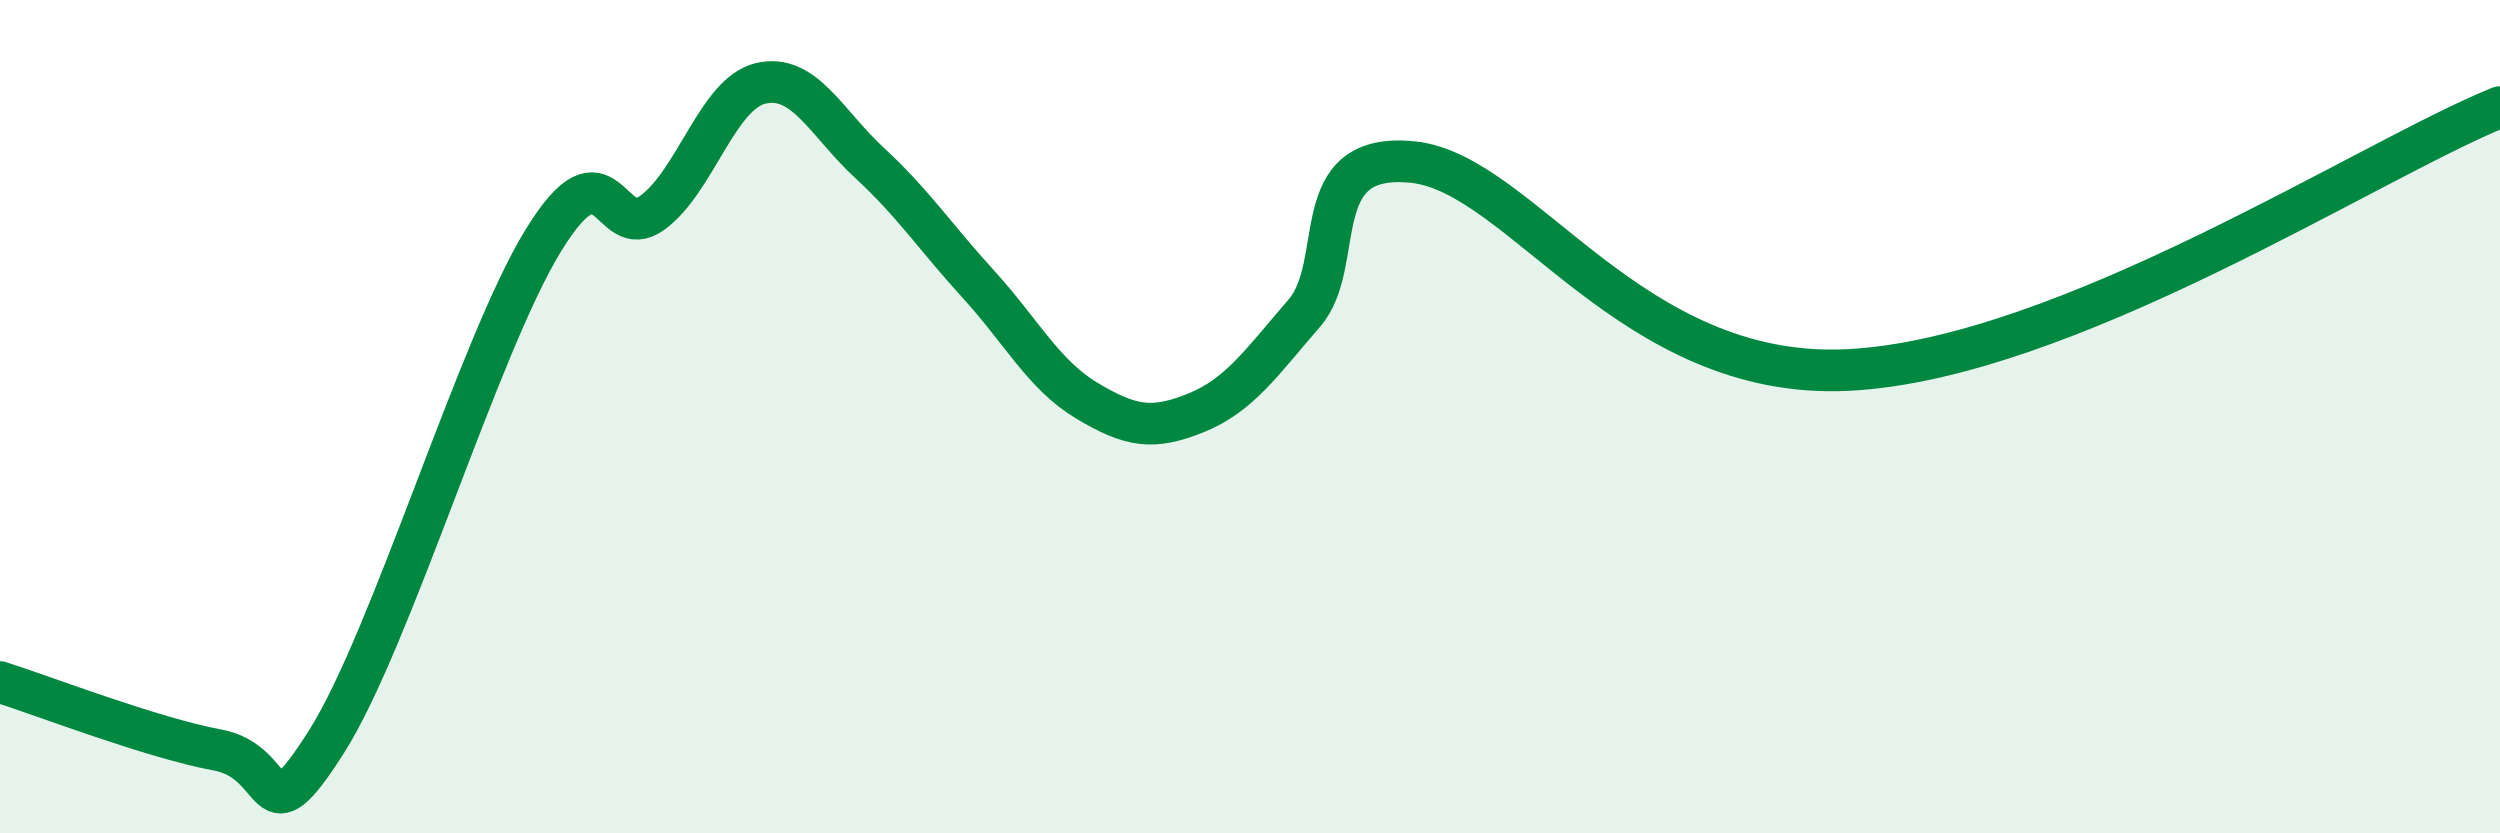 
    <svg width="60" height="20" viewBox="0 0 60 20" xmlns="http://www.w3.org/2000/svg">
      <path
        d="M 0,16.37 C 1.04,16.7 3.65,17.71 5.22,18 C 6.79,18.29 6.27,20.26 7.83,17.81 C 9.39,15.36 11.48,8.31 13.04,5.77 C 14.6,3.23 14.61,5.86 15.65,5.11 C 16.69,4.36 17.22,2.24 18.26,2 C 19.3,1.76 19.83,2.95 20.87,3.91 C 21.91,4.87 22.44,5.68 23.48,6.82 C 24.52,7.96 25.05,9 26.09,9.62 C 27.13,10.24 27.66,10.33 28.7,9.91 C 29.74,9.49 30.26,8.72 31.3,7.52 C 32.34,6.32 31.3,3.62 33.91,3.89 C 36.52,4.16 39.13,9.14 44.35,8.88 C 49.57,8.62 56.87,3.83 60,2.57L60 20L0 20Z"
        fill="#008740"
        opacity="0.1"
        stroke-linecap="round"
        stroke-linejoin="round"
      />
      <path
        d="M 0,16.37 C 1.04,16.7 3.65,17.71 5.22,18 C 6.79,18.29 6.27,20.26 7.83,17.81 C 9.39,15.36 11.48,8.31 13.04,5.77 C 14.6,3.23 14.61,5.86 15.65,5.11 C 16.69,4.36 17.22,2.24 18.26,2 C 19.3,1.76 19.83,2.95 20.87,3.91 C 21.91,4.87 22.44,5.68 23.48,6.82 C 24.52,7.96 25.05,9 26.09,9.62 C 27.13,10.24 27.66,10.33 28.7,9.91 C 29.74,9.49 30.26,8.72 31.3,7.52 C 32.34,6.32 31.3,3.62 33.91,3.89 C 36.52,4.16 39.13,9.14 44.35,8.88 C 49.57,8.62 56.87,3.83 60,2.57"
        stroke="#008740"
        stroke-width="1"
        fill="none"
        stroke-linecap="round"
        stroke-linejoin="round"
      />
    </svg>
  